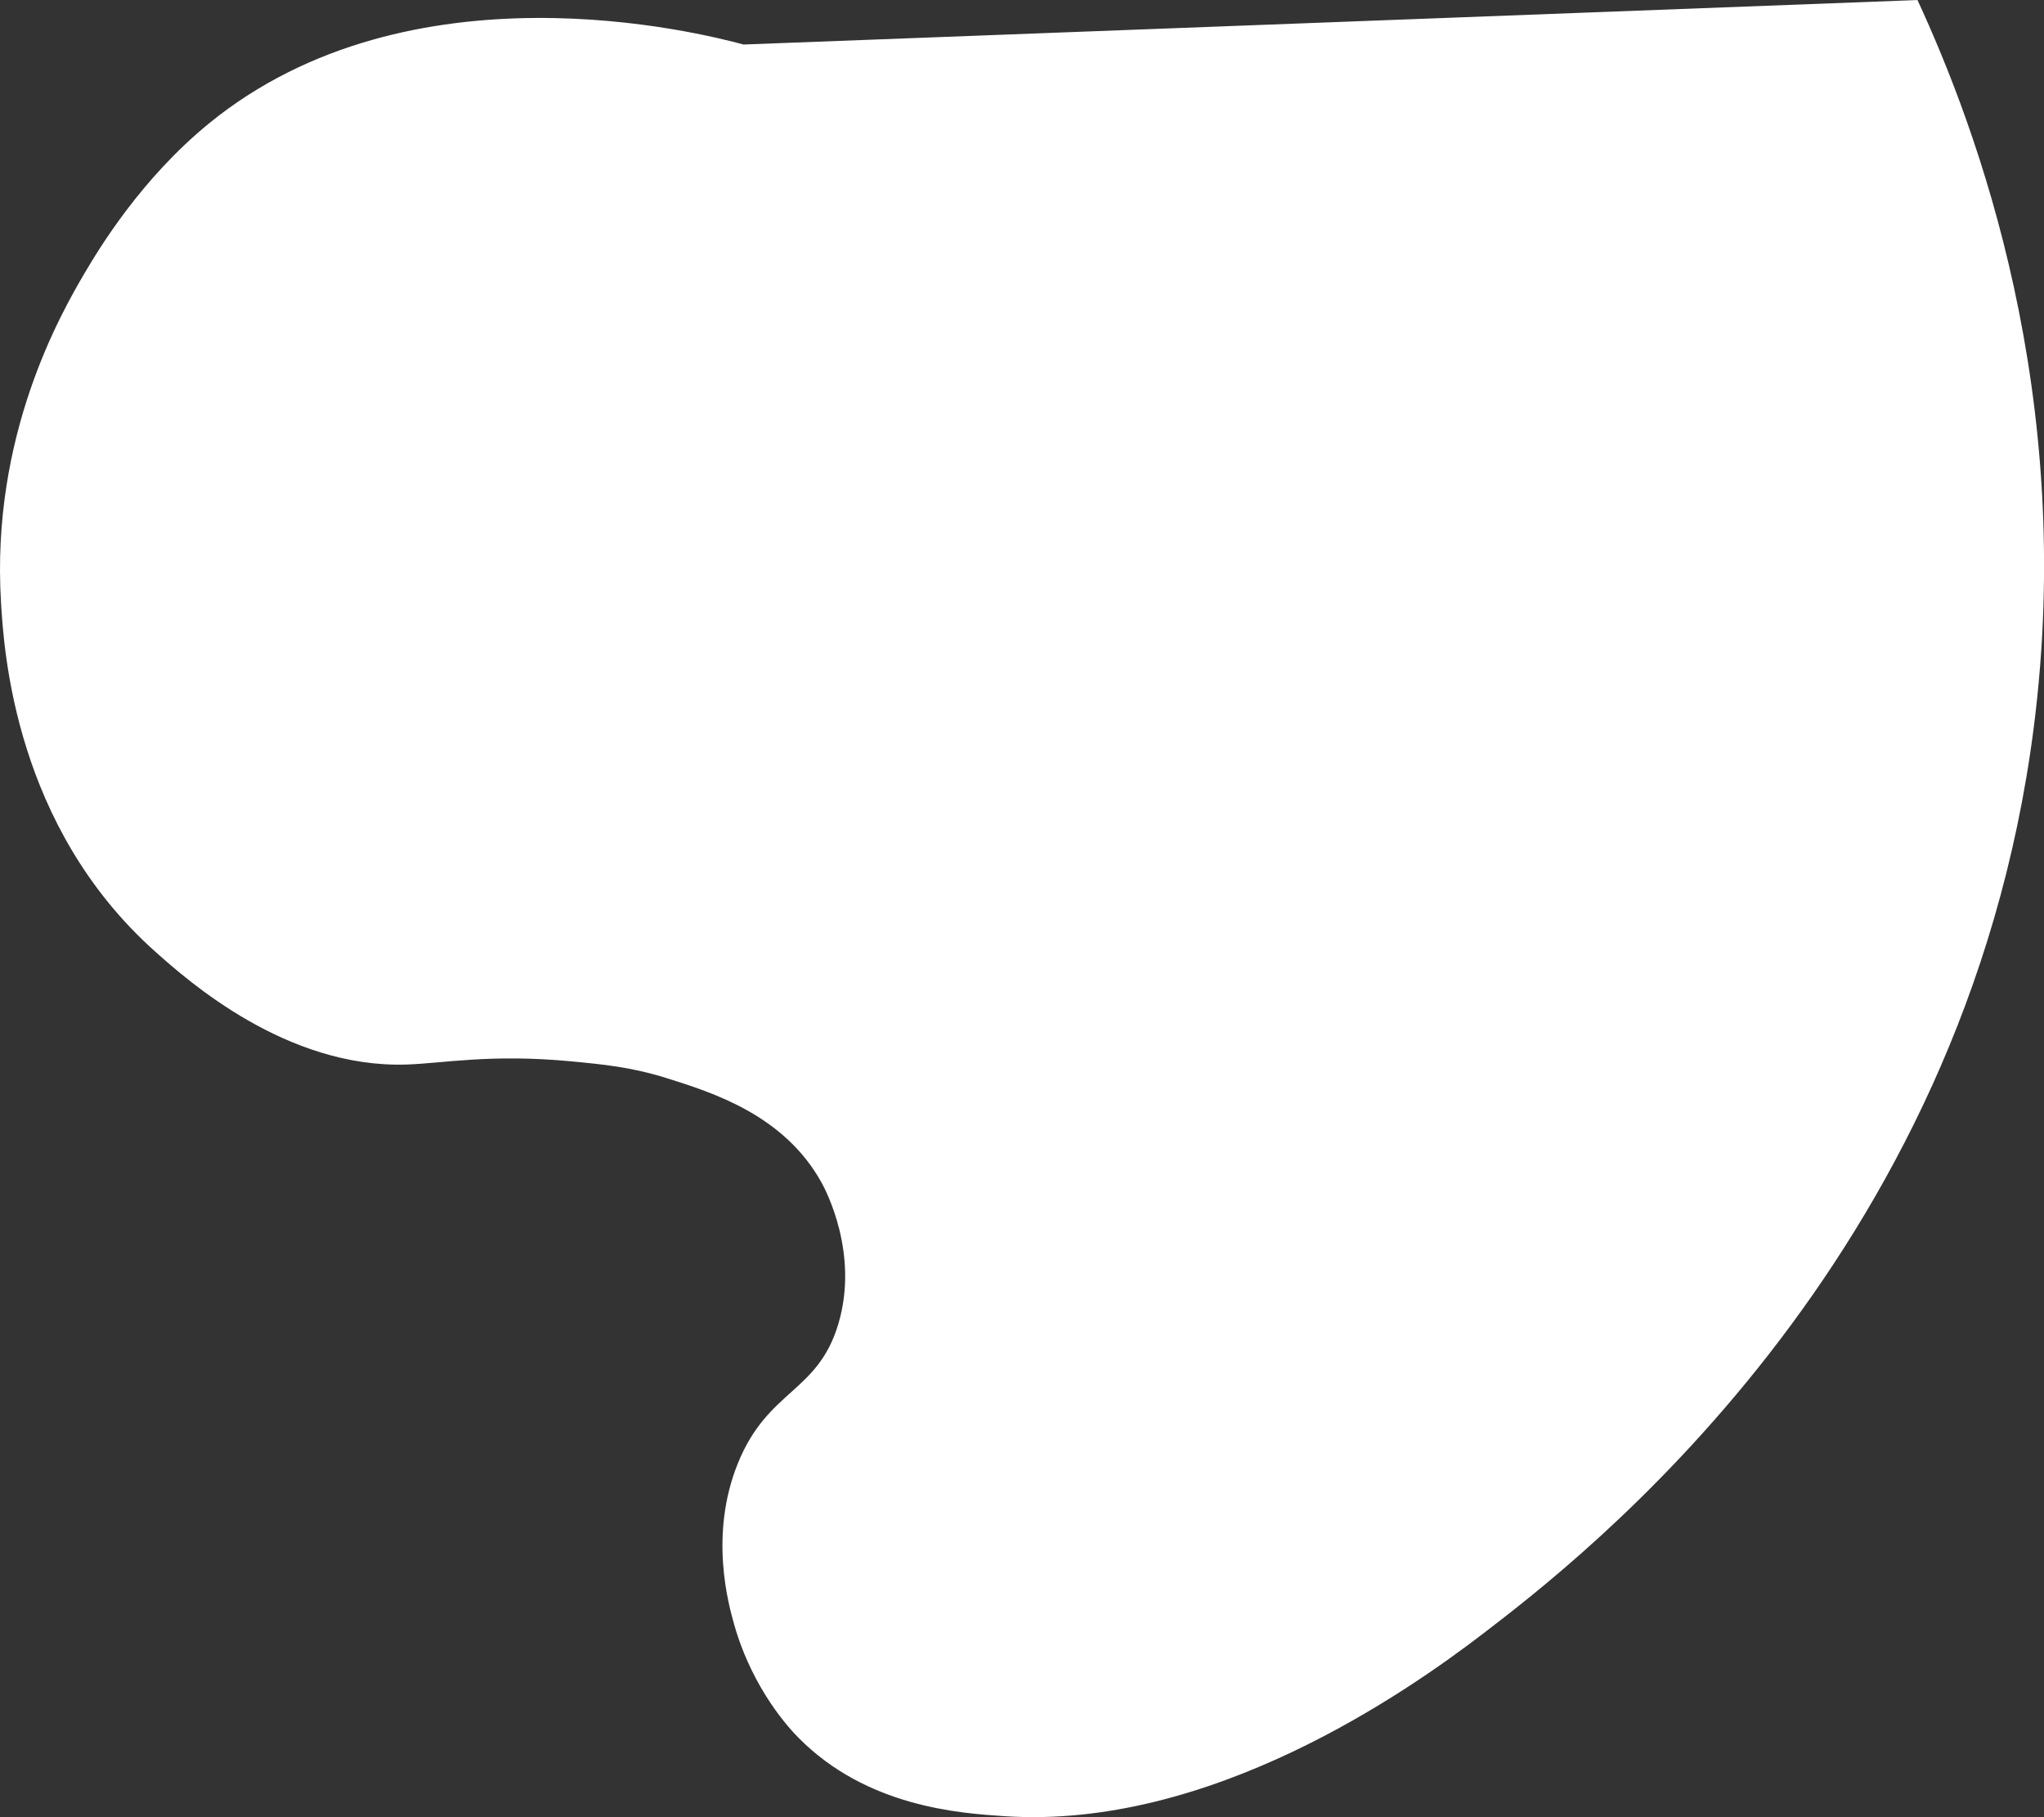 <?xml version="1.0" encoding="UTF-8"?> <svg xmlns="http://www.w3.org/2000/svg" viewBox="0 0 1418.07 1260.46"><rect x="0" y="0" width="1418.07" height="1260.46" fill="#333333" stroke="none"/> <defs> <style>.cls-1{fill:#fff;}</style> </defs> <g id="Слой_2" data-name="Слой 2"> <g id="Слой_1-2" data-name="Слой 1"> <path class="cls-1" d="M515.86,30.88c-29.71-8-231-59.35-370.79,54.66-47.3,38.59-76.34,87-86,103.28C41.89,218-6.34,302.32.7,417.75c2,33.52,9.47,155.56,107.27,242.6,22.35,19.89,90.6,80.63,173.84,78.08,25.22-.77,58.39-7.56,114.66-2.2,22.38,2.13,41.65,4,66,11.61,32.1,10.08,81.64,25.64,107.58,72.62,2.64,4.79,26.15,48.91,11.58,97.84-14.3,48.05-48.8,45.24-69.66,96.62-20.21,49.8-6.45,98.38-2.6,112,13,45.76,39.51,73.34,44.49,78.38,47.5,48.14,111.78,52.44,142.88,54.51,142.65,9.53,279.24-86.08,332.17-126.62,67.36-51.61,334.14-256,382-628.17,29.71-231.21-39.38-415.76-80.61-505"></path> </g> </g> </svg> 